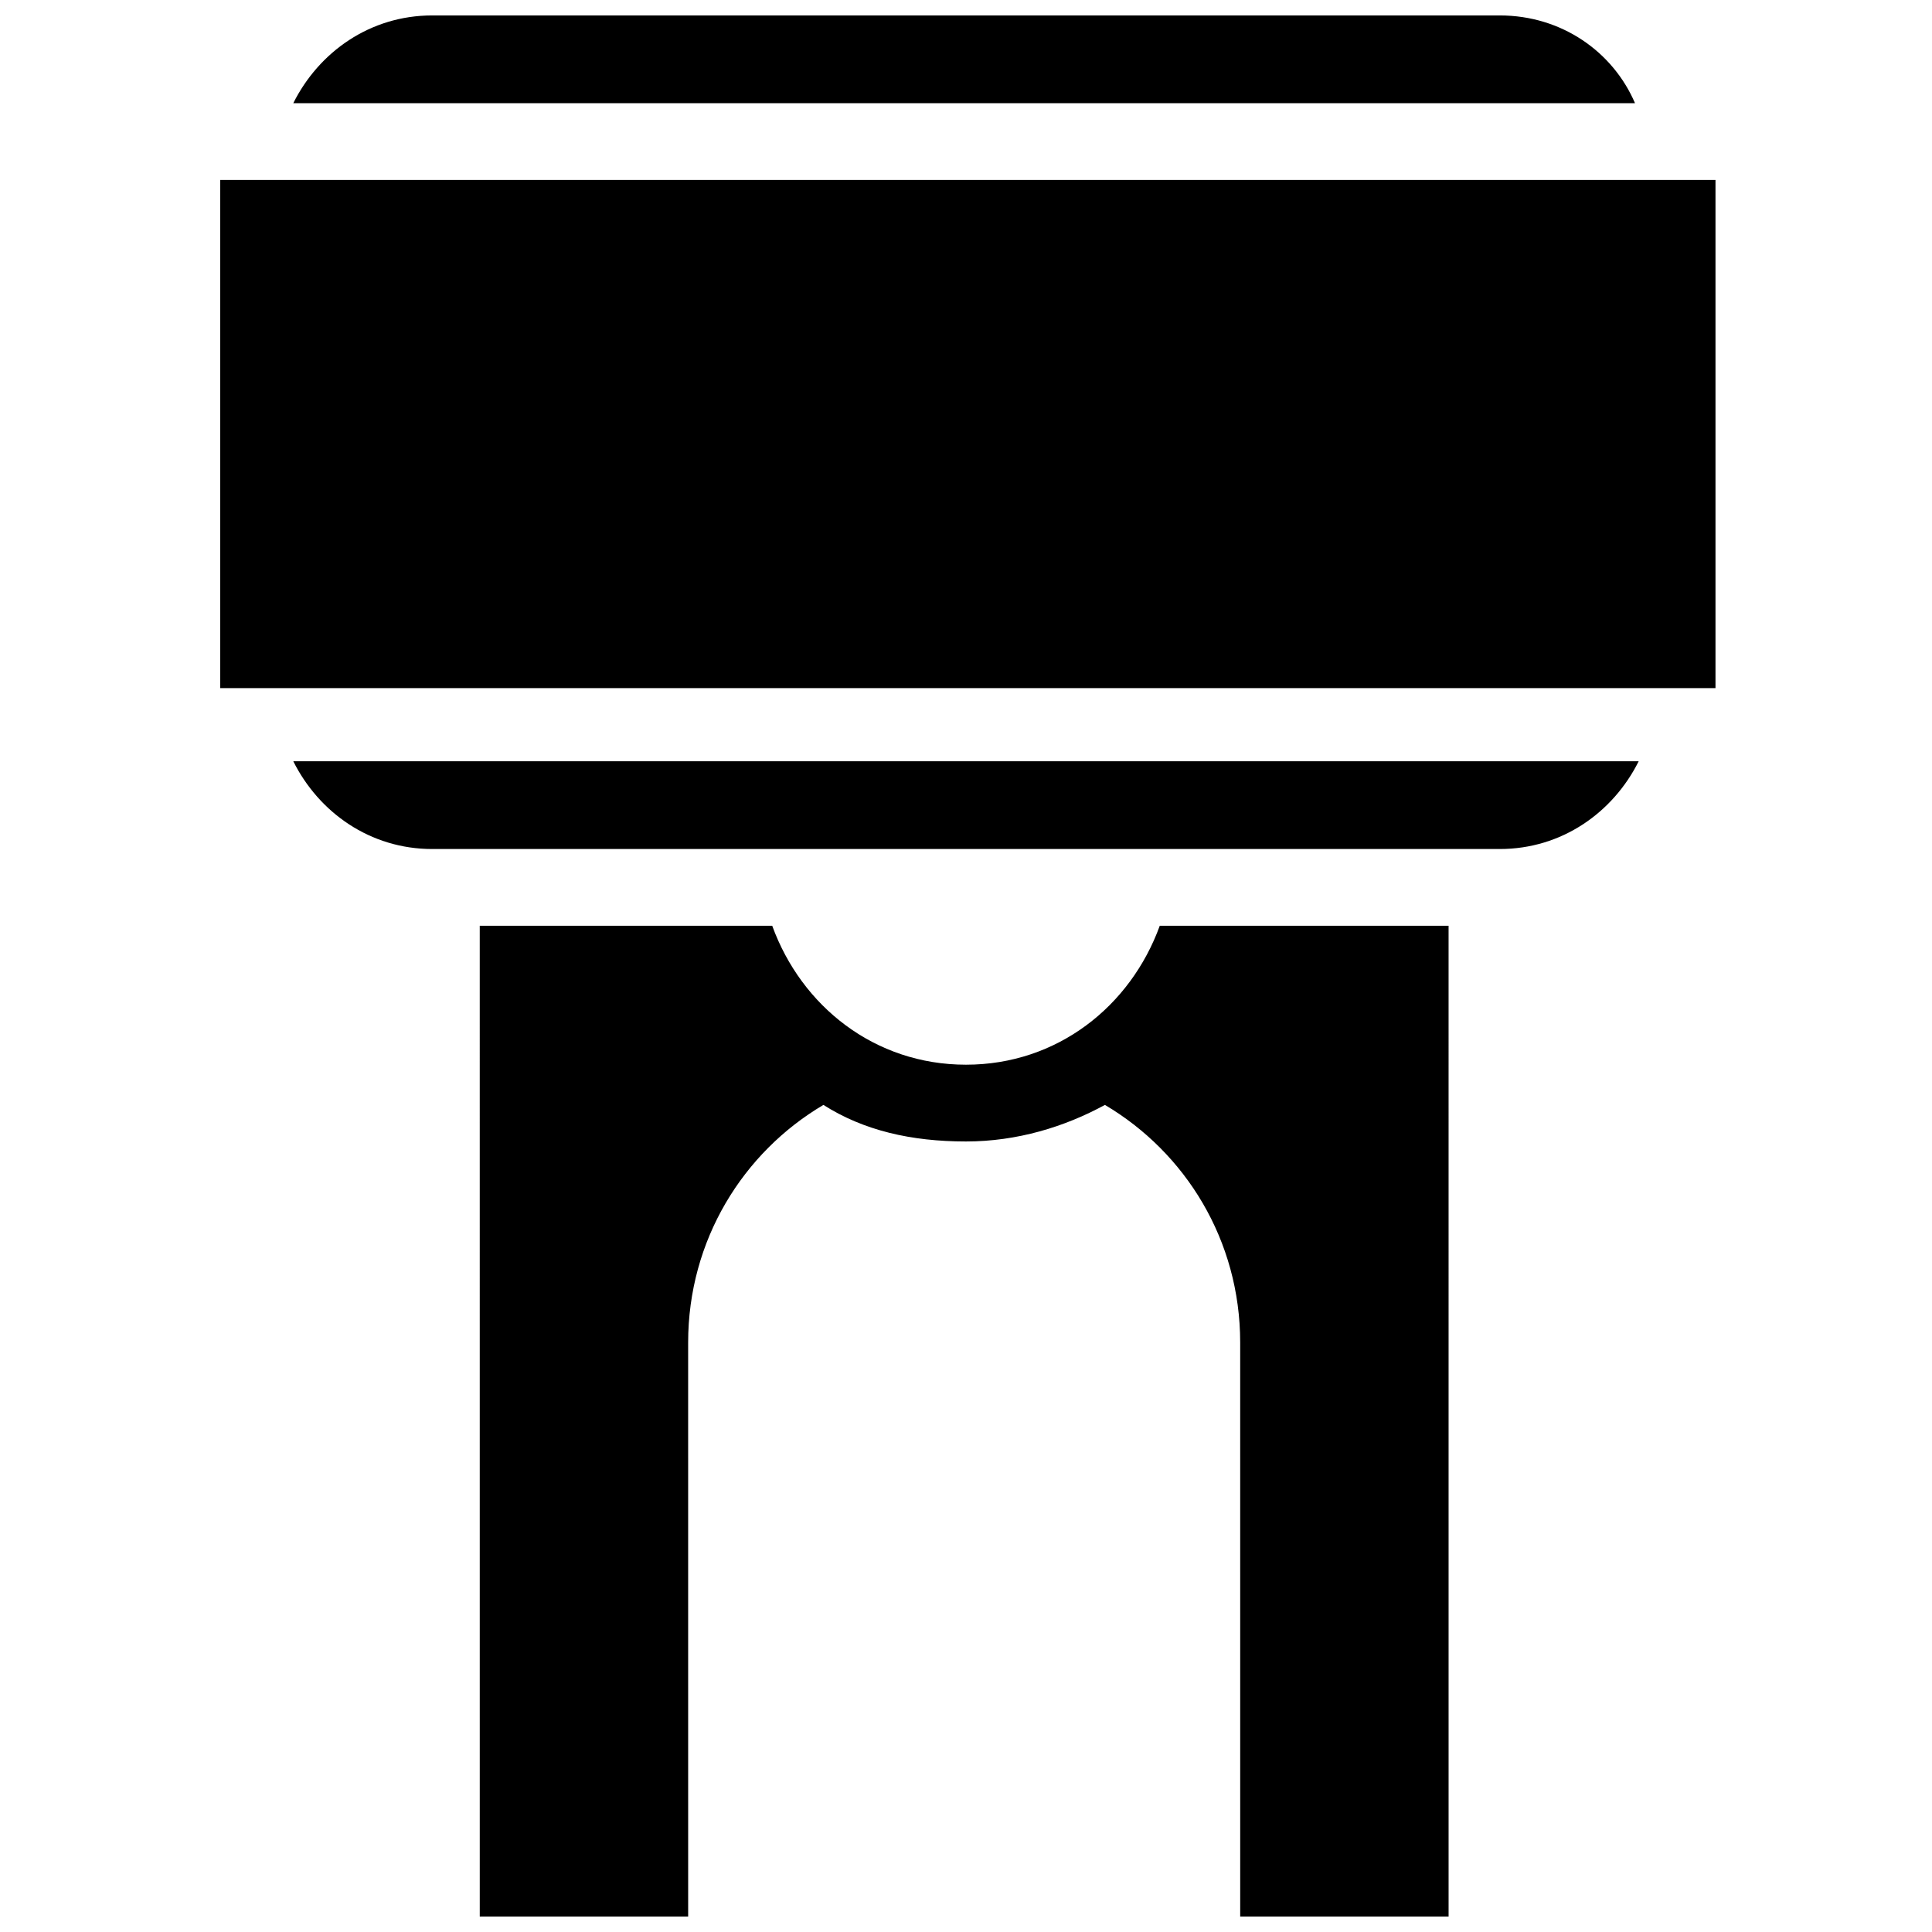 <?xml version="1.0" encoding="UTF-8"?>
<!-- Uploaded to: ICON Repo, www.svgrepo.com, Generator: ICON Repo Mixer Tools -->
<svg width="800px" height="800px" version="1.1" viewBox="144 144 512 512" xmlns="http://www.w3.org/2000/svg">
 <defs>
  <clipPath id="b">
   <path d="m221 148.09h357v23.906h-357z"/>
  </clipPath>
  <clipPath id="a">
   <path d="m271 389h257v262.9h-257z"/>
  </clipPath>
 </defs>
 <path d="m202.35 191.69h396.27v134.67h-396.27z"/>
 <path d="m258.54 369h282.91c16.469 0 30.035-9.688 36.816-23.254h-356.54c6.781 13.562 20.348 23.254 36.816 23.254z"/>
 <g clip-path="url(#b)">
  <path d="m541.45 148.09h-282.91c-16.469 0-30.035 9.688-36.816 23.254h355.57c-5.812-13.566-19.379-23.254-35.848-23.254z"/>
 </g>
 <g clip-path="url(#a)">
  <path d="m451.35 389.34c-7.75 21.316-27.129 36.816-51.352 36.816s-43.598-15.5-51.352-36.816h-77.508l0.004 262.56h55.227l-0.004-152.11c0-27.129 14.531-50.383 35.848-62.977 10.656 6.781 23.254 9.688 37.785 9.688 13.562 0 26.16-3.875 36.816-9.688 21.316 12.594 35.848 35.848 35.848 62.977l0.004 152.11h55.227l-0.004-262.56z"/>
 </g>
</svg>